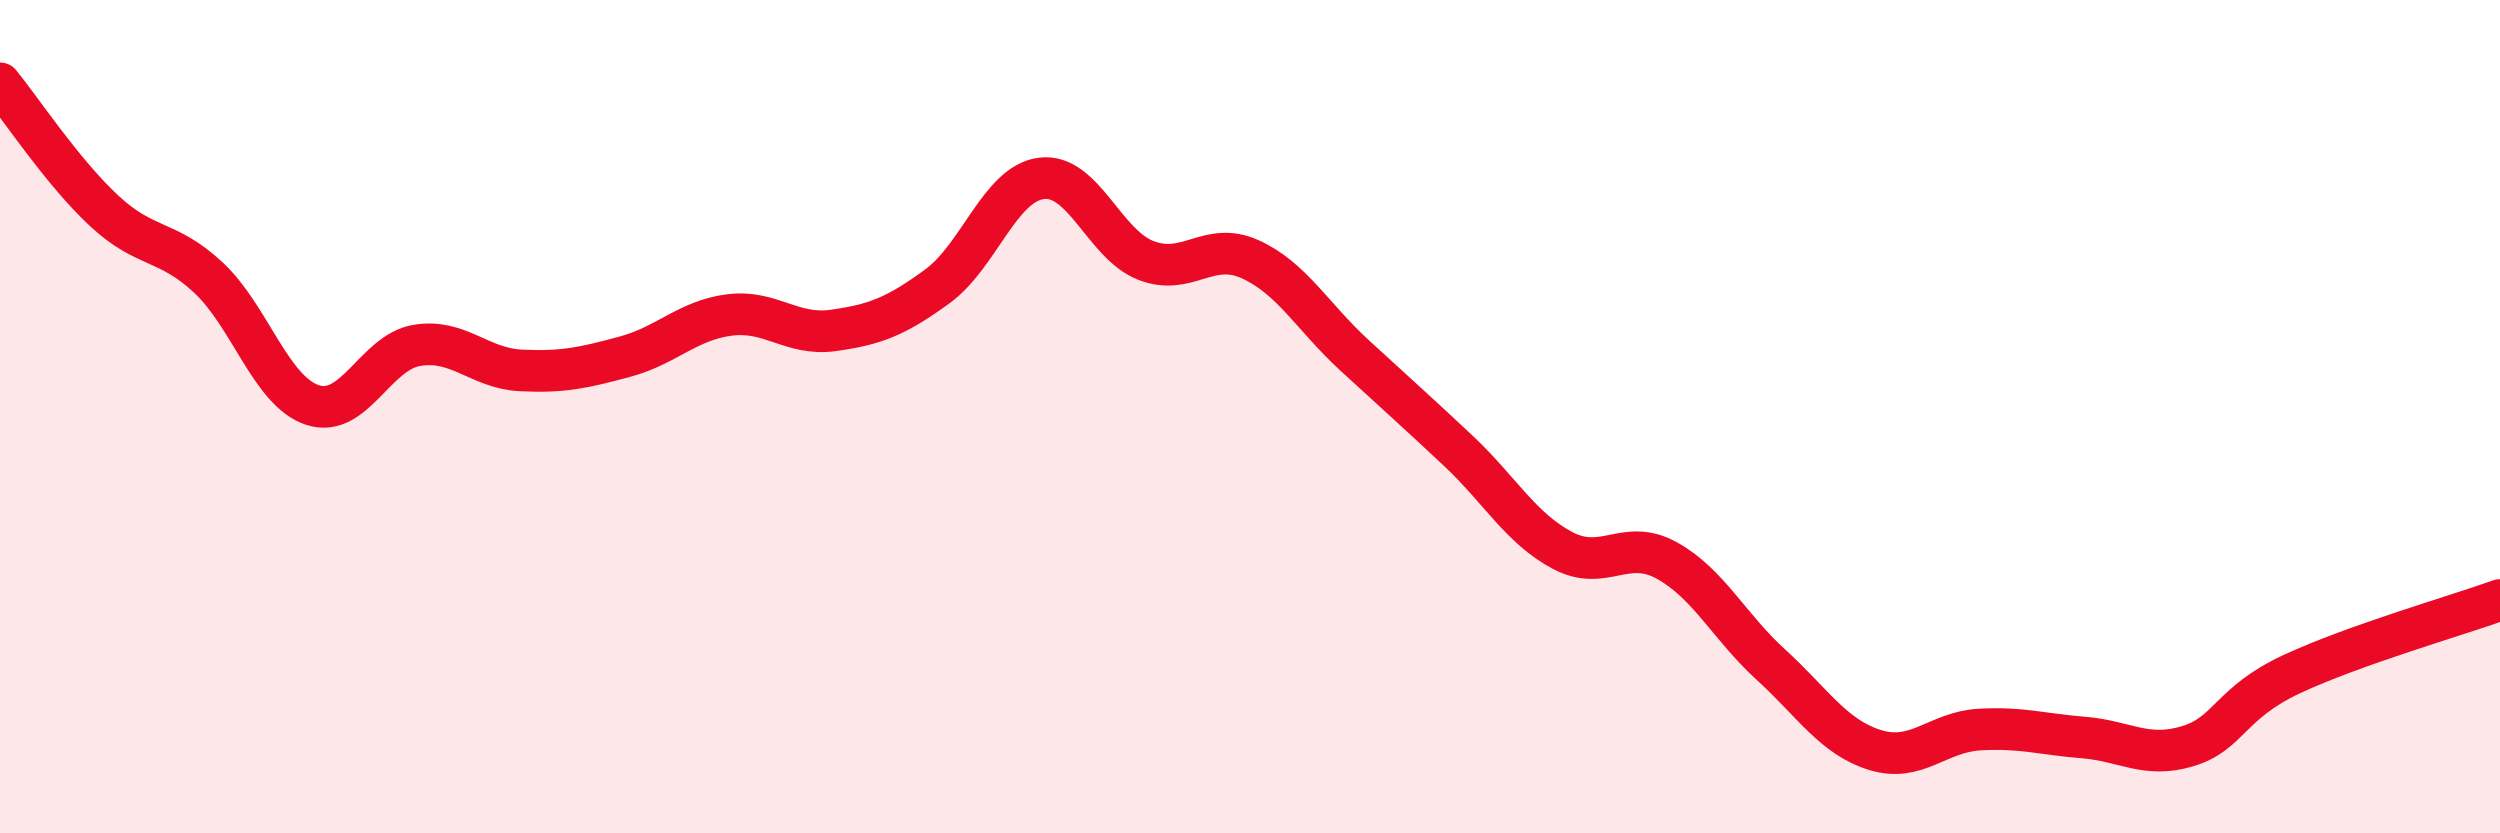 
    <svg width="60" height="20" viewBox="0 0 60 20" xmlns="http://www.w3.org/2000/svg">
      <path
        d="M 0,2 C 0.5,2.61 1.5,4.13 2.5,5.06 C 3.5,5.99 4,5.73 5,6.66 C 6,7.59 6.5,9.39 7.5,9.72 C 8.5,10.05 9,8.46 10,8.29 C 11,8.12 11.5,8.84 12.5,8.89 C 13.5,8.94 14,8.83 15,8.56 C 16,8.29 16.5,7.69 17.5,7.56 C 18.5,7.43 19,8.07 20,7.93 C 21,7.79 21.5,7.6 22.5,6.87 C 23.5,6.14 24,4.4 25,4.28 C 26,4.16 26.5,5.86 27.5,6.25 C 28.5,6.64 29,5.77 30,6.22 C 31,6.67 31.5,7.6 32.5,8.52 C 33.5,9.44 34,9.88 35,10.82 C 36,11.76 36.5,12.68 37.5,13.21 C 38.5,13.74 39,12.9 40,13.45 C 41,14 41.5,15.04 42.5,15.95 C 43.5,16.86 44,17.69 45,18 C 46,18.31 46.5,17.57 47.5,17.51 C 48.5,17.45 49,17.62 50,17.7 C 51,17.78 51.5,18.21 52.5,17.91 C 53.5,17.61 53.5,16.88 55,16.18 C 56.5,15.48 59,14.76 60,14.4L60 20L0 20Z"
        fill="#EB0A25"
        opacity="0.1"
        stroke-linecap="round"
        stroke-linejoin="round"
      />
      <path
        d="M 0,2 C 0.5,2.61 1.5,4.13 2.5,5.06 C 3.5,5.99 4,5.73 5,6.66 C 6,7.59 6.5,9.39 7.5,9.72 C 8.5,10.05 9,8.46 10,8.29 C 11,8.12 11.5,8.84 12.5,8.89 C 13.5,8.94 14,8.83 15,8.56 C 16,8.29 16.5,7.69 17.5,7.56 C 18.5,7.43 19,8.07 20,7.93 C 21,7.79 21.5,7.6 22.5,6.87 C 23.5,6.14 24,4.4 25,4.28 C 26,4.16 26.5,5.86 27.5,6.25 C 28.5,6.64 29,5.77 30,6.22 C 31,6.67 31.5,7.6 32.5,8.52 C 33.5,9.44 34,9.88 35,10.82 C 36,11.76 36.5,12.68 37.5,13.21 C 38.5,13.74 39,12.9 40,13.45 C 41,14 41.5,15.04 42.5,15.95 C 43.5,16.86 44,17.69 45,18 C 46,18.31 46.5,17.57 47.5,17.51 C 48.5,17.45 49,17.62 50,17.7 C 51,17.78 51.5,18.21 52.5,17.91 C 53.5,17.61 53.5,16.88 55,16.18 C 56.5,15.48 59,14.76 60,14.4"
        stroke="#EB0A25"
        stroke-width="1"
        fill="none"
        stroke-linecap="round"
        stroke-linejoin="round"
      />
    </svg>
  